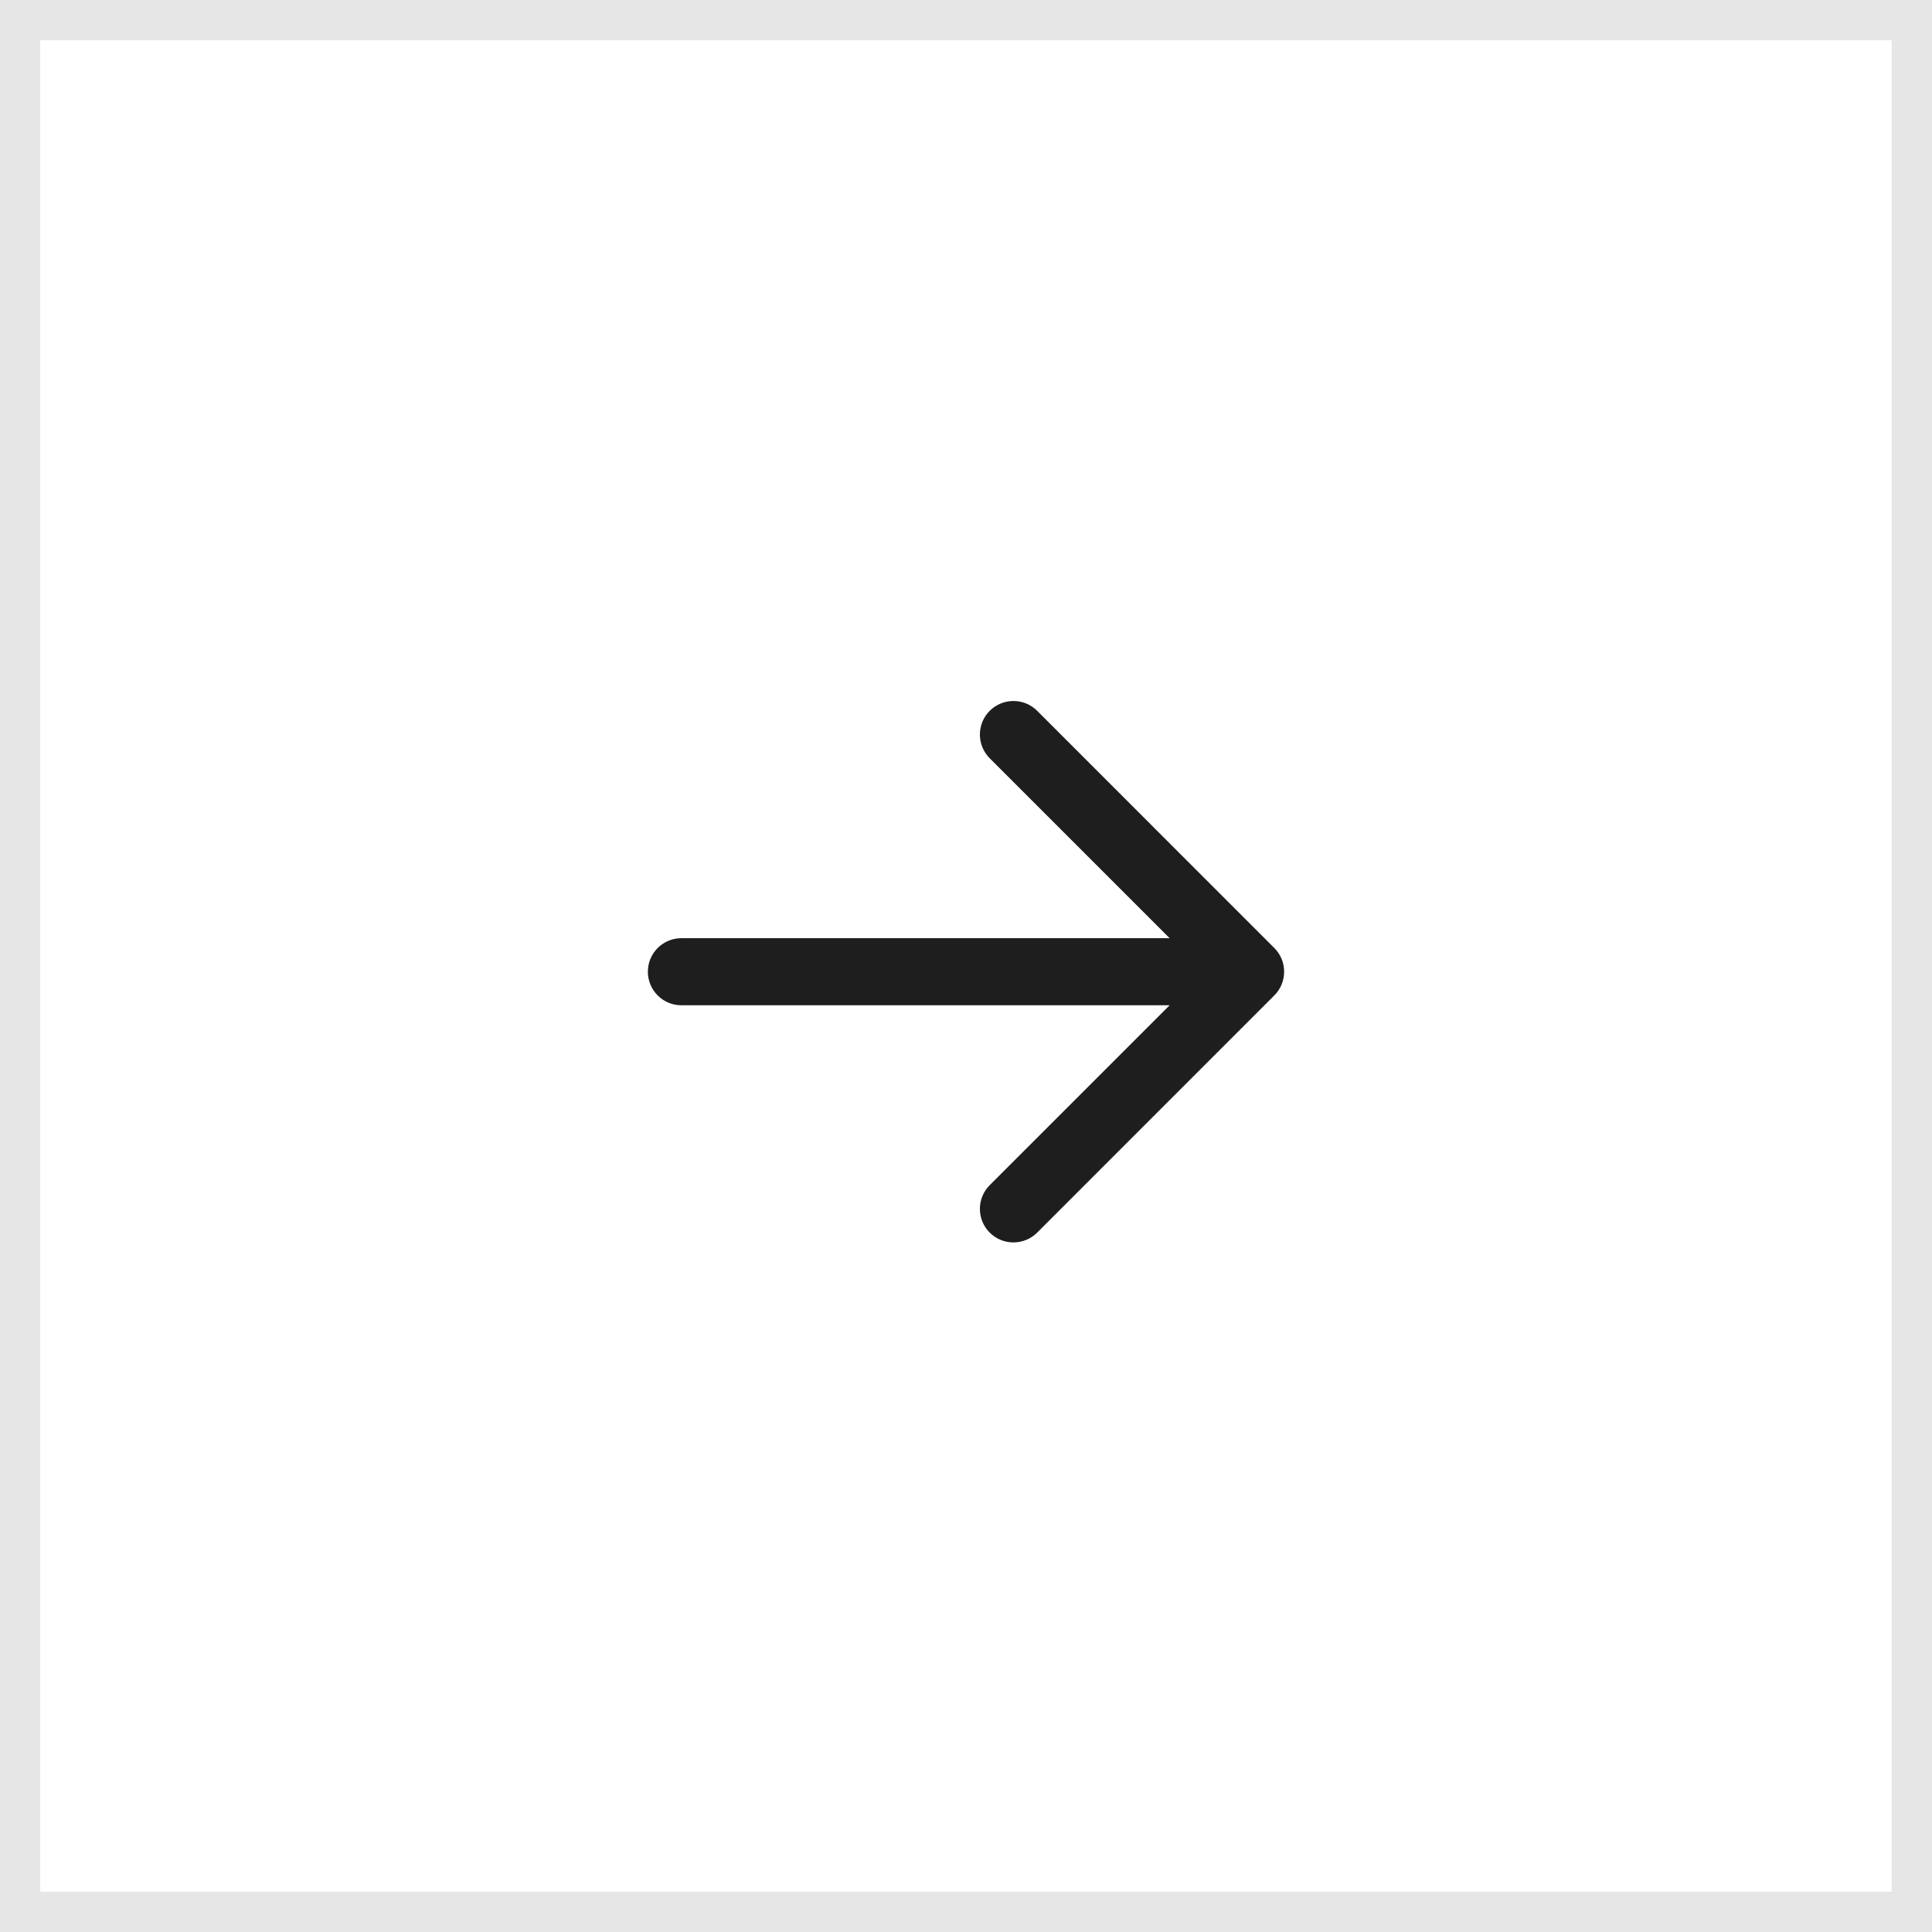 <?xml version="1.0" encoding="UTF-8"?> <svg xmlns="http://www.w3.org/2000/svg" width="48" height="48" viewBox="0 0 48 48" fill="none"><rect width="48" height="48" fill="white"></rect><rect x="0.5" y="0.5" width="47" height="47" stroke="black" stroke-opacity="0.1"></rect><g clip-path="url(#clip0_813_421)"><path fill-rule="evenodd" clip-rule="evenodd" d="M24.589 17.66C24.915 17.335 25.442 17.335 25.768 17.66L31.66 23.553C31.817 23.709 31.904 23.921 31.904 24.142C31.904 24.363 31.817 24.575 31.66 24.731L25.768 30.624C25.442 30.949 24.915 30.949 24.589 30.624C24.264 30.299 24.264 29.771 24.589 29.445L29.059 24.976L16.929 24.976C16.469 24.976 16.096 24.602 16.096 24.142C16.096 23.682 16.469 23.309 16.929 23.309L29.059 23.309L24.589 18.839C24.264 18.513 24.264 17.986 24.589 17.66Z" fill="#1E1E1E"></path></g><defs><clipPath id="clip0_813_421"><rect width="20" height="20" fill="white" transform="translate(24 10) rotate(45)"></rect></clipPath></defs></svg> 